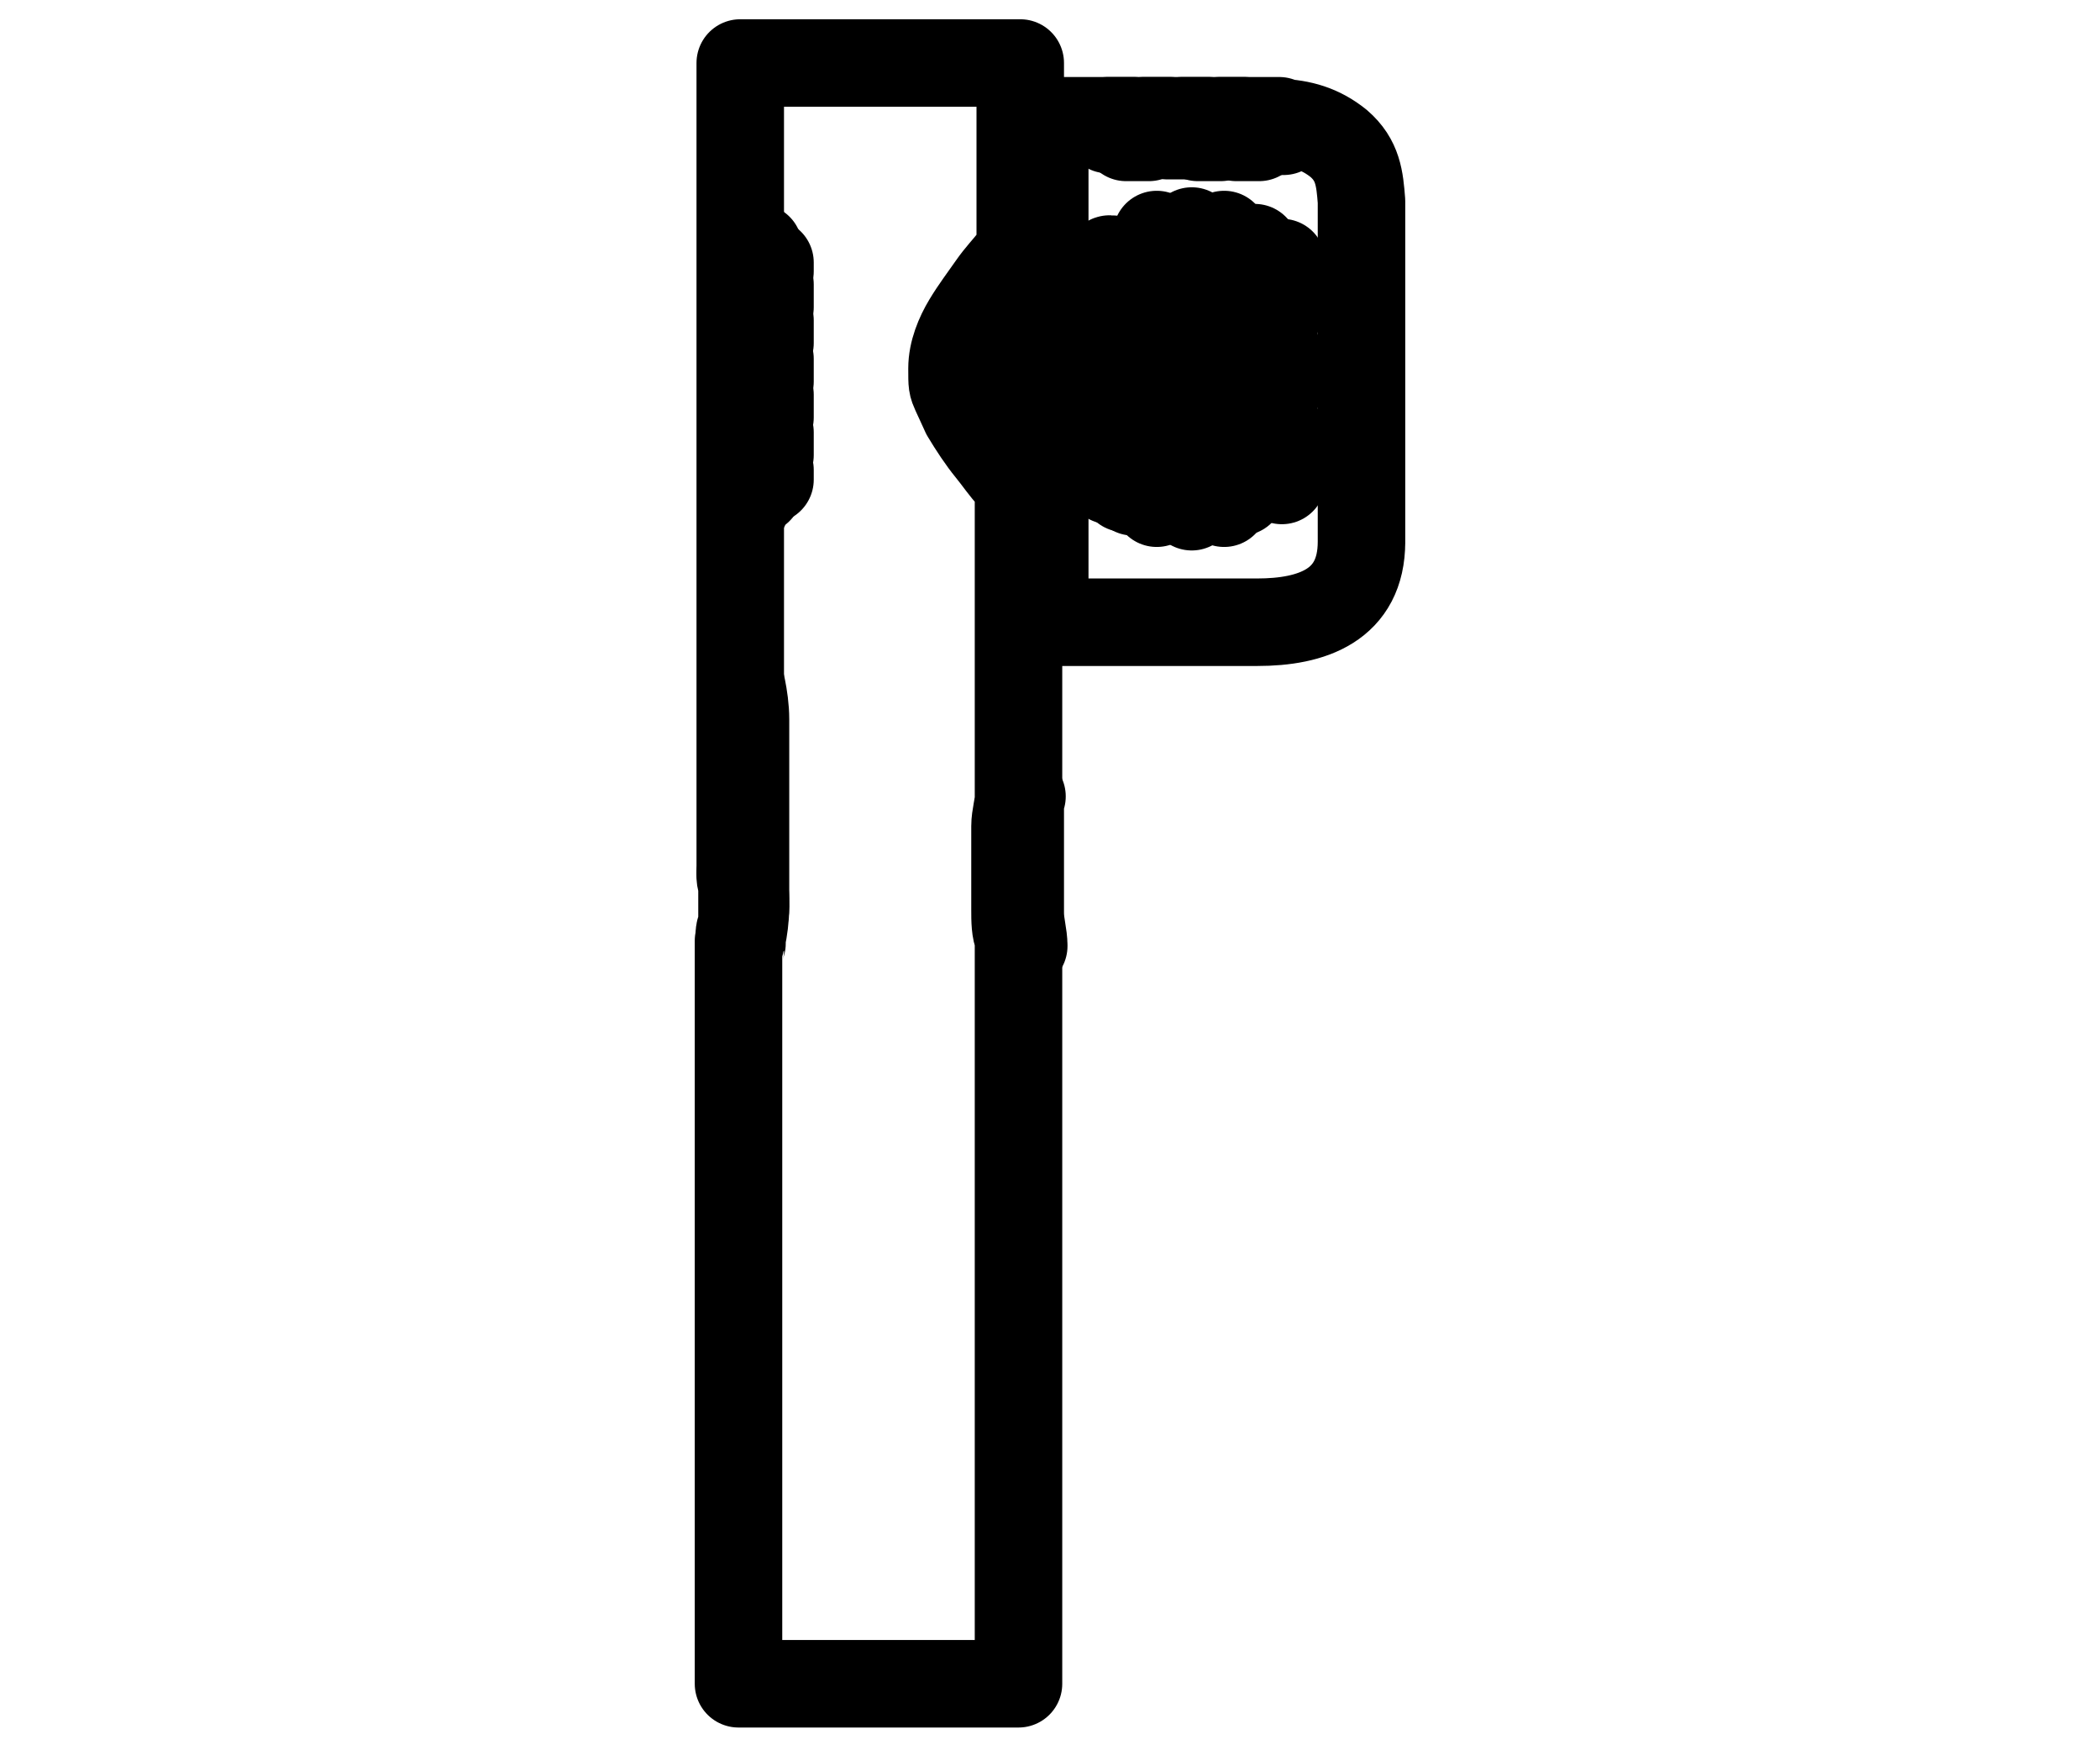 <svg viewBox="0 0 24 20" xmlns="http://www.w3.org/2000/svg" data-name="Layer 1" id="Layer_1">
  <defs>
    <style>
      .cls-1 {
        fill: none;
        stroke: #000;
        stroke-linejoin: round;
      }
    </style>
  </defs>
  <g data-name="Layer 1-2" id="Layer_1-2">
    <g>
      <path d="M14.37,5.58h0Z" class="cls-1"></path>
      <path d="M13.71,1.57h.24-.26.02Z" class="cls-1"></path>
      <path d="M13.81,1.48h-.26.26Z" class="cls-1"></path>
      <path d="M13.71,1.42h.28-.28Z" class="cls-1"></path>
      <path d="M13.3,1.4h.28-.28Z" class="cls-1"></path>
      <path d="M14.22,1.48h-.26.26Z" class="cls-1"></path>
      <path d="M14.65,1.5h-.26.28-.02Z" class="cls-1"></path>
      <path d="M12.85,2.87h0Z" class="cls-1"></path>
      <path d="M12.85,5.58h0v-.02h0v.02Z" class="cls-1"></path>
      <path d="M14.13,1.42h.28-.28Z" class="cls-1"></path>
      <path d="M12.66,1.38h.3-.3Z" class="cls-1"></path>
      <path d="M13.96,1.38h.26-.28.02Z" class="cls-1"></path>
      <path d="M13.99,5.58h0v.17h0v-.17h0Z" class="cls-1"></path>
      <path d="M13.62,5.58h0v.21h0v-.21h0Z" class="cls-1"></path>
      <path d="M14.62,1.38h-2.71c-.06,0-.08.02-.08.08,0-.02,0,.04,0,.04v5.53c0,.06.02.08.08.08h2.46c.62,0,1.19-.19,1.19-.92,0,.06,0-.06,0-.09v-.58h0v-3.22c-.02-.26-.04-.47-.26-.66-.21-.17-.43-.23-.68-.24Z" class="cls-1"></path>
      <path d="M14.65,4.11h0v.24h0v.02h0v-.24h0v-.02Z" class="cls-1"></path>
      <path d="M14.37,3.72h0v-.24h0v-.02h0v.26Z" class="cls-1"></path>
      <path d="M14.46,4.75h0v.24h0v.02s0,0,0,0h0v-.26Z" class="cls-1"></path>
      <path d="M13.07,1.38h.26s.06,0,.04,0h-.3Z" class="cls-1"></path>
      <path d="M13.62,2.87h0v-.21h0v-.02h0v.23Z" class="cls-1"></path>
      <path d="M13.99,2.87h0v-.17h0v-.02h0s0,.17,0,.15v.04Z" class="cls-1"></path>
      <path d="M14.65,1.4h-.32.32Z" class="cls-1"></path>
      <path d="M12.66,1.48h.26-.26Z" class="cls-1"></path>
      <path d="M13.39,1.48h-.26.26Z" class="cls-1"></path>
      <path d="M13.51,1.38h.3-.3Z" class="cls-1"></path>
      <path d="M13.22,5.58h0v.17h0v-.17h0Z" class="cls-1"></path>
      <path d="M13.22,2.87h0v-.17h0v-.02h0s0,.17,0,.15v.04Z" class="cls-1"></path>
      <path d="M12.87,1.57h.26-.26Z" class="cls-1"></path>
      <path d="M14.13,1.57h.26-.26Z" class="cls-1"></path>
      <path d="M8.46,10.79v-.04s0-.06.02-.09c0-.08.04-.19.04-.3s0-.23-.04-.3c0-.04,0-.06-.02-.09V.72h3.2v2.14h0s-.04.06-.09.11c-.06.08-.15.17-.24.3s-.19.26-.28.41-.17.34-.17.53,0,.19.04.28.08.17.11.24c.09.15.19.3.28.41s.17.23.24.3c.04.06.08.09.09.11h0v3.57c0,.08-.04.21-.04.32v.96c0,.11,0,.24.04.32v8.52h-3.2v-8.49h.02Z" class="cls-1"></path>
      <path d="M8.58,4.54h0v-.02h0v.26h0v.02h0v-.26h0Z" class="cls-1"></path>
      <path d="M8.52,5h0v-.24h0v-.04h0v.26h0v.04h0v-.02Z" class="cls-1"></path>
      <path d="M8.67,2.83h0v.04h0v-.04h0Z" class="cls-1"></path>
      <path d="M8.8,3.51v-.24h0v-.02h0v.24h0v.02h0Z" class="cls-1"></path>
      <path d="M8.56,3.66h0v.26h0v.02h0v-.26h0v-.02h0Z" class="cls-1"></path>
      <path d="M8.67,4.28h0v.26h0v.02h0v-.24h0v-.02h0v-.02Z" class="cls-1"></path>
      <path d="M8.67,3.02h0v.26h0v.02h0v-.26h0v-.02h0Z" class="cls-1"></path>
      <path d="M8.52,3.3h0v-.24h0v-.04h0v.26h0v.04h0v-.02Z" class="cls-1"></path>
      <path d="M8.52,3.72h0v-.24h0v-.04h0v.26h0v.04h0v-.02Z" class="cls-1"></path>
      <path d="M8.63,3.9h0v.24h0v.02h0v-.26h0v-.02h0v.02Z" class="cls-1"></path>
      <path d="M8.8,5.2v-.24h0v-.02h0v.24h0v.02h0Z" class="cls-1"></path>
      <path d="M8.48,3.1v-.24h0v-.04h0v.26h0v.04s0-.02,0-.04h0v.02Z" class="cls-1"></path>
      <path d="M8.48,3.51v-.24h0v-.04h0v.26h0v.04s0-.02,0-.04h0v.02Z" class="cls-1"></path>
      <path d="M8.8,3.92v-.24h0v-.02h0v.24h0v.02h0Z" class="cls-1"></path>
      <path d="M8.8,3.1v-.08h0v-.02h0v.08h0v.02h0Z" class="cls-1"></path>
      <path d="M8.48,5.62v-.24h0v-.04h0v.04h0v.24h0v.04h0v-.04Z" class="cls-1"></path>
      <path d="M8.48,5.2v-.24s0-.06,0-.04h0v.04h0v.24h0v.04h0v-.04h0Z" class="cls-1"></path>
      <path d="M8.48,4.77v-.24s0-.06,0-.04h0v.04h0v.24h0v.04h0v-.04h0Z" class="cls-1"></path>
      <path d="M8.48,4.36v-.24h0v-.04h0v.26h0v.04h0v-.04h0v.02Z" class="cls-1"></path>
      <path d="M8.8,4.36v-.24h0v-.02h0v.24h0v.02h0Z" class="cls-1"></path>
      <path d="M8.46,10.87s0-.04.02-.09v-.06c.02-.09.04-.23.04-.36v-2.14c0-.13-.02-.26-.04-.36s-.04-.15-.04-.15" class="cls-1"></path>
      <path d="M8.58,5.37h0v-.02h0v.26h0v.02h0v-.26h0Z" class="cls-1"></path>
      <path d="M11.94,7.1V1.38h0" class="cls-1"></path>
      <path d="M8.48,3.92v-.24h0v-.04h0v.26h0v.04s0-.02,0-.04h0v.02Z" class="cls-1"></path>
      <path d="M8.58,3.11h0v-.26h0v-.02h0v.26h0v.02h0Z" class="cls-1"></path>
      <path d="M12.66,3v.08s0,.04.04.04.04,0,.04-.04v-.08s0-.04-.04-.04h-.02s-.02,0,0,.04h-.02Z" class="cls-1"></path>
      <path d="M13.43,3.1s0,.04.04.04c.02,0,.04,0,.04-.04v-.24h0v-.02h0v.24l-.08.02Z" class="cls-1"></path>
      <path d="M14.26,2.85h0v-.02h0v.24s0,.04.04.04.04,0,.04-.04v-.24l-.08.02Z" class="cls-1"></path>
      <path d="M13.03,3.26v.24h0c0,.06.06.06.08,0v-.28h-.04s-.04,0-.04.04h0Z" class="cls-1"></path>
      <path d="M14.26,3.26s0-.04-.04-.04-.04,0-.04.02v.26h0v.02s.06,0,.06-.04v-.24h0l.02.02Z" class="cls-1"></path>
      <path d="M13.32,5.41v-.24s-.02-.06-.06-.04l-.02.02v.28s0,.02.04.02.02,0,.04-.02v-.02Z" class="cls-1"></path>
      <path d="M12.92,5.41v-.24s0-.04-.04-.04h-.02s-.02,0-.02.04v.26s0,.02.04.02c.02,0,.04,0,.04-.04h0Z" class="cls-1"></path>
      <path d="M14.07,4.98v-.26s-.08-.02-.08.02v.24s0,.04.04.04h.04v-.04Z" class="cls-1"></path>
      <path d="M13.62,4.98s0,.04.04.04.04,0,.04-.04v-.24s0-.04-.04-.04-.04,0-.04.04v.24Z" class="cls-1"></path>
      <path d="M13.22,4.98s0,.02.02.04h.02s.04,0,.04-.04v-.24s0-.04-.04-.04-.04,0-.04.04v.24h0Z" class="cls-1"></path>
      <path d="M12.92,4.98v-.24s0-.04-.04-.04h-.02s-.02,0-.02.04v.24s0,.02.02.04h0s.04,0,.04-.04h.02Z" class="cls-1"></path>
      <path d="M13.62,4.56s0,.04.04.04.04,0,.04-.04v-.24s0-.04-.04-.04-.04,0-.04.04v.24Z" class="cls-1"></path>
      <path d="M13.32,4.56v-.24s0-.04-.04-.04-.04,0-.04.04v.24s0,.02.02.04h.02s.04,0,.04-.04h0Z" class="cls-1"></path>
      <path d="M8.52,5.79h0v-.19h0v-.04h0v.19h0v.04h0Z" class="cls-1"></path>
      <path d="M13.32,3.3v-.23h0v-.02h-.04s-.02,0-.04.02v.26s0,.04.04.04.04,0,.04-.04h0v-.04Z" class="cls-1"></path>
      <path d="M8.58,4.96h0v-.02h0v.26h0v.02h0v-.26h0Z" class="cls-1"></path>
      <path d="M14.07,3.47v-.02h-.04s-.04,0-.04.04v.24s.04.06.08.02v-.28Z" class="cls-1"></path>
      <path d="M13.69,3.47s0-.04-.04-.04-.04,0-.04.04v.24s0,.04.04.04.04,0,.04-.04v-.24Z" class="cls-1"></path>
      <path d="M13.32,3.47s0-.04-.04-.04-.02,0-.04.02v.26s0,.04.04.04.04,0,.04-.04v-.24h0Z" class="cls-1"></path>
      <path d="M12.92,3.72v-.24s0-.04-.04-.04h0s-.02,0-.02.04v.24s0,.02.02.04h.02s.04,0,.04-.04h-.02Z" class="cls-1"></path>
      <path d="M13.69,3.9s0-.04-.04-.04-.04,0-.04.04v.24s0,.04.04.04.04,0,.04-.04v-.24Z" class="cls-1"></path>
      <path d="M12.92,4.15v-.24s0-.04-.04-.04h0s-.02,0-.02.04v.24s0,.02.02.04c.04,0,.06,0,.06-.04h-.02Z" class="cls-1"></path>
      <path d="M13.03,5.62h0v-.26s-.08-.02-.08.02v.24h.08Z" class="cls-1"></path>
      <path d="M13.81,5.62h0v-.24s0-.04-.04-.04h0s-.04,0-.04.04v.24h.08Z" class="cls-1"></path>
      <path d="M14.18,5.62h0v-.24s0-.04-.04-.04-.04,0-.04.04v.24h.08Z" class="cls-1"></path>
      <path d="M13.03,4.96v.24s0,.04.04.04h.04v-.28s-.06-.02-.08.02h0v-.02Z" class="cls-1"></path>
      <path d="M14.18,5.2s0,.02.02.04h0s.04,0,.04-.04v-.24s0-.04-.04-.04-.04,0-.04.04v.24h.02Z" class="cls-1"></path>
      <path d="M12.73,4.77v-.24s0-.04-.04-.04-.04,0-.04.04v.24s0,.04.04.04.04,0,.04-.04Z" class="cls-1"></path>
      <path d="M8.5,2.7h0v.17h0v.04h0v-.17h0v-.04h0Z" class="cls-1"></path>
      <path d="M8.5,5.16h0v.24h0v.04h0v-.26h0v-.04h0v.02Z" class="cls-1"></path>
      <path d="M8.8,5.47v-.08h0v-.02h0v.09h0v.02h0v-.02Z" class="cls-1"></path>
      <path d="M11.74,4.22v-1.39h0s-.02.02-.04.04v2.69h0l.04.04h0v-1.39h0v.02Z" class="cls-1"></path>
      <path d="M8.48,9.98h-.02v.04s0,.04.02.09v.34c0,.08,0,.13-.02.17s0,.06,0,.06c0,.02,0,.04.04.04" class="cls-1"></path>
      <path d="M13.69,5.41h0v-.24s0-.04-.04-.04-.04,0-.04.04v.23h0v.02s.02.02.04.02.02,0,.04-.02v-.02.02Z" class="cls-1"></path>
      <path d="M14.26,4.36v-.24s-.02-.06-.06-.04v.28s0,.02.02.04h0s.04,0,.04-.04h0Z" class="cls-1"></path>
      <path d="M12.73,3.51v-.24s0-.04-.04-.04-.04,0-.04.04v.24h0c0,.06.06.06.08.02v-.02h0Z" class="cls-1"></path>
      <path d="M13.43,3.26v.24h0c0,.06.04.06.08.02v-.28h-.02s-.04,0-.04.04h0l-.02-.02Z" class="cls-1"></path>
      <path d="M13.81,3.26v.24s0,.04.04.04c.02,0,.04,0,.04-.04h0v-.24s0-.04-.04-.04h0s-.04,0-.04.04Z" class="cls-1"></path>
      <path d="M12.66,3.7v.24s0,.04.04.04.04,0,.04-.04v-.24s0-.04-.04-.04-.04,0-.04.04Z" class="cls-1"></path>
      <path d="M13.03,3.7v.24s.04.06.08.02v-.28h-.04s-.04,0-.04.04v-.02Z" class="cls-1"></path>
      <path d="M13.43,3.7v.24c0,.08.04.06.08.02v-.28h-.02s-.04,0-.04.04l-.02-.02Z" class="cls-1"></path>
      <path d="M13.81,3.7v.24s0,.02.02.04h0s.06,0,.06-.04v-.24s0-.04-.04-.04h0s-.04,0-.04.04h0Z" class="cls-1"></path>
      <path d="M14.18,3.7v.24s0,.04.04.04.04,0,.04-.04v-.24s0-.04-.04-.04-.04,0-.04.02v.02h0Z" class="cls-1"></path>
      <path d="M13.99,5.16v.24s0,.04.04.04.04,0,.04-.04v-.26s-.08-.02-.08.02h0Z" class="cls-1"></path>
      <path d="M14.07,4.56v-.26s-.08-.02-.08.02v.24s0,.04.04.04h.04v-.04Z" class="cls-1"></path>
      <path d="M12.92,4.56v-.24s-.02-.06-.06-.04c0,0-.02,0-.02.04v.24s0,.02.02.04h0s.04,0,.04-.04h.02Z" class="cls-1"></path>
      <path d="M12.66,5.37v.08s0,.02.02.04h.04s.02,0,.02-.04v-.08s0-.04-.04-.04-.04,0-.04.04h0Z" class="cls-1"></path>
      <path d="M13.99,3.06h0v.24s.04.06.08.02v-.28s-.02-.02-.04-.02-.02,0-.04.02v.02Z" class="cls-1"></path>
      <path d="M13.62,3.06v.24s0,.04.04.04.04,0,.04-.04v-.24h0s0-.04-.04-.04-.02,0-.04.02h0v.02Z" class="cls-1"></path>
      <path d="M13.99,3.9v.24s.04.06.08.02v-.28h-.04s-.04,0-.04.04h0v-.02Z" class="cls-1"></path>
      <path d="M12.73,5.2v-.24h0s-.08-.04-.08,0h0v.24s0,.04.04.04.04,0,.04-.04Z" class="cls-1"></path>
      <path d="M13.51,5.2v-.24s0-.04-.04-.04c-.02,0-.04,0-.04.04h0v.24s0,.04.04.04h.02v-.02h0l.02-.02Z" class="cls-1"></path>
      <path d="M13.88,5.2v-.24h0s-.02-.06-.06-.04c0,0-.02,0-.02.04v.24s0,.04.04.04h0s.04,0,.04-.04Z" class="cls-1"></path>
      <path d="M13.11,4.77v-.26s-.08-.02-.08.02v.24s0,.04.04.04h.04v-.02h0v-.02Z" class="cls-1"></path>
      <path d="M13.51,4.77v-.24s0-.04-.04-.04-.04,0-.04.04v.24s0,.04.04.04h.02v-.02l.02-.02Z" class="cls-1"></path>
      <path d="M13.88,4.77v-.24s0-.04-.04-.04h-.02s-.02,0-.02.04v.24s0,.04.04.04.04,0,.04-.04Z" class="cls-1"></path>
      <path d="M14.26,4.77v-.24s0-.04-.04-.04-.04,0-.04.04v.24s0,.02.02.04h0s.04,0,.04-.04h.02Z" class="cls-1"></path>
      <path d="M12.66,4.11v.24s0,.04.04.04.04,0,.04-.04v-.24s0-.04-.04-.04-.04,0-.04.04Z" class="cls-1"></path>
      <path d="M13.03,4.11v.24s0,.04.04.04h.04v-.28s-.08-.02-.08.02v-.02Z" class="cls-1"></path>
      <path d="M13.51,4.36v-.26s-.08-.02-.08.02v.24c0,.08,0,.04.04.04h.02v-.02l.02-.02Z" class="cls-1"></path>
      <path d="M13.88,4.36v-.24s0-.04-.04-.04h-.02s-.02,0-.02.04v.24s0,.02.02.04h0s.04,0,.04-.04h.02Z" class="cls-1"></path>
      <path d="M14.65,5.47v-.08h0v.08h0v.02h0v-.02Z" class="cls-1"></path>
      <path d="M14.65,3.51v-.24h0v-.02h0v.24h0v.02Z" class="cls-1"></path>
      <path d="M14.56,3.7v.24h0v-.24h0v-.02h0v.02Z" class="cls-1"></path>
      <path d="M14.37,5.16v.24h0v.02s0,0,0,0h0v-.24h0v-.02Z" class="cls-1"></path>
      <path d="M13.51,5.37v-.02h-.02s-.04,0-.04.04v.24h0v-.24h0l.06-.02Z" class="cls-1"></path>
      <path d="M14.65,3.1v-.08h0v-.02h0v.08h0v.02Z" class="cls-1"></path>
      <path d="M14.46,3.3v-.24h0v-.02h0v.24h0v.02Z" class="cls-1"></path>
      <path d="M13.32,4.15h0v-.24s0-.04-.04-.04,0,0,0,0c0,0-.02,0-.02.04v.24s0,.04.04.04.04,0,.04-.04h-.02Z" class="cls-1"></path>
      <path d="M14.46,4.15v-.24h0v-.02h0v.24h0v.02Z" class="cls-1"></path>
      <path d="M14.56,4.54v.24h0v.02h0v-.24h0v-.02Z" class="cls-1"></path>
      <path d="M13.81,3.1s0,.02.02.04h.02s.04,0,.04-.04v-.24h0v-.02h0v.24h0l-.08.02Z" class="cls-1"></path>
      <path d="M13.03,3.1s.04.06.08.02v-.26h0v-.02h0v.24l-.08.02Z" class="cls-1"></path>
      <path d="M8.52,4.3h0v.26h0v.04h0v-.26h0v-.04h0Z" class="cls-1"></path>
      <path d="M8.5,4.17h0v-.26h0v-.04h0v.26h0v.04h0Z" class="cls-1"></path>
      <path d="M8.56,3.26v.24h0v.02h0v-.26h0v-.02h0v.02Z" class="cls-1"></path>
      <path d="M8.56,4.36h0v.02h0v-.26h0v-.02h0v.26Z" class="cls-1"></path>
      <path d="M8.67,5.56h0v.04h0v-.04h0Z" class="cls-1"></path>
      <path d="M12.9,1.4h-.02.28-.26Z" class="cls-1"></path>
      <path d="M14.37,2.87h0Z" class="cls-1"></path>
      <path d="M8.65,5.03h0v-.24h0v-.02h0v.26h0v.02h0v-.02Z" class="cls-1"></path>
      <path d="M8.69,3.72h0v-.24h0v-.02h0v.26h0v.02h0v-.02Z" class="cls-1"></path>
      <path d="M13.6,1.55h-.26.26Z" class="cls-1"></path>
      <path d="M14.46,4.56v-.24h0v.24h0v.02s0,0,0,0h0v-.02Z" class="cls-1"></path>
      <path d="M14.65,5.2v-.24h0v.24h0v.02h0v-.02Z" class="cls-1"></path>
      <path d="M8.8,4.77v-.24h0v-.02h0v.24h0v.02h0Z" class="cls-1"></path>
      <path d="M12.85,3.06v.24s0,.02.02.04h.02s.04,0,.04-.04v-.24s0-.02-.02-.04h-.02s-.02,0-.04.02v.02h0Z" class="cls-1"></path>
      <path d="M11.7,10.81c0-.13-.04-.24-.04-.38v-1.22c0-.08.02-.11.02-.11l-.02-.02s0,.04-.02.11c0,.08-.02.17-.02.28v.96c0,.09,0,.21.02.28,0,.08.02.11.02.11h0s.02,0,.04-.02Z" class="cls-1"></path>
      <path d="M8.65,5.45h0v-.24h0v-.02h0v.26h0v.02h0v-.02Z" class="cls-1"></path>
      <line y2="2.89" x2="11.66" y1="2.89" x1="11.7" class="cls-1"></line>
      <line y2="5.58" x2="11.66" y1="5.58" x1="11.7" class="cls-1"></line>
      <line y2="5.62" x2="11.83" y1="5.62" x1="11.74" class="cls-1"></line>
      <line y2="2.85" x2="11.74" y1="2.85" x1="11.83" class="cls-1"></line>
      <path d="M8.63,3.87h0" class="cls-1"></path>
      <path d="M8.63,2.85h0" class="cls-1"></path>
      <path d="M8.63,4.3h0" class="cls-1"></path>
      <path d="M8.67,5.01h0" class="cls-1"></path>
      <path d="M8.63,5.56h0" class="cls-1"></path>
      <line y2="3.53" x2="13.62" y1="3.51" x1="13.62" class="cls-1"></line>
      <line y2="9.1" x2="11.66" y1="9.1" x1="11.68" class="cls-1"></line>
    </g>
  </g>
</svg>